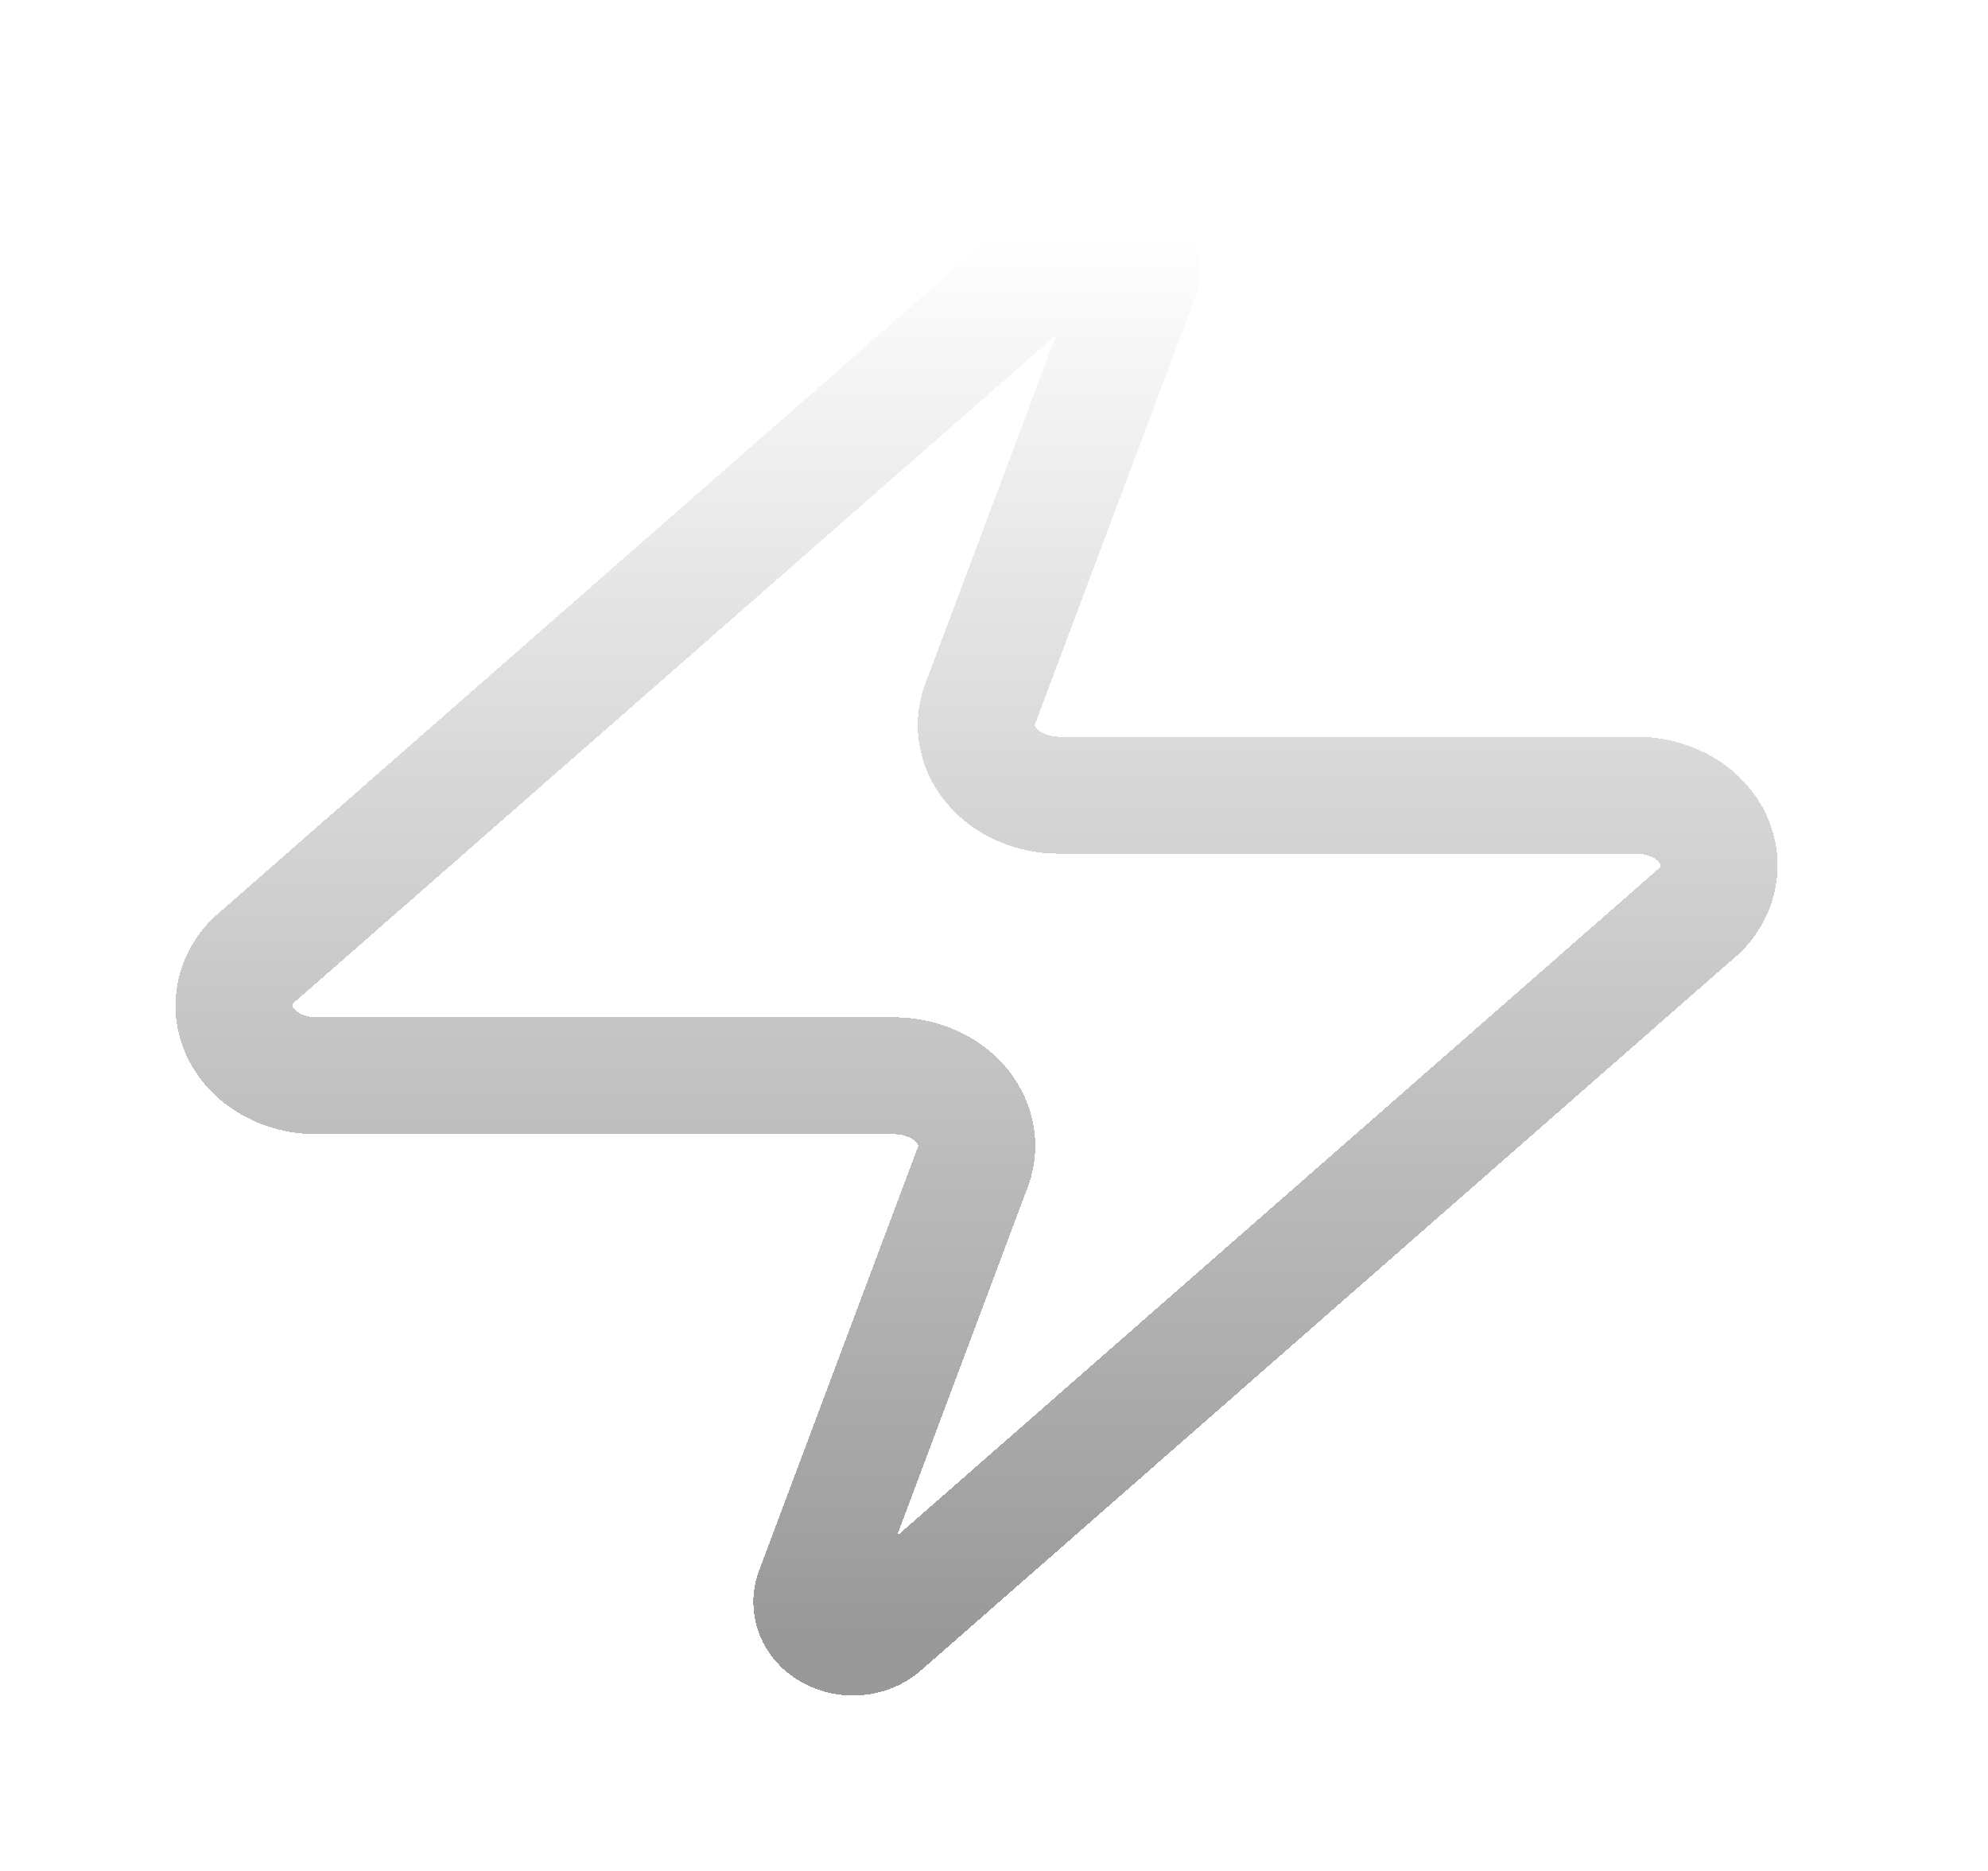 <svg width="34" height="32" viewBox="0 0 34 32" fill="none" xmlns="http://www.w3.org/2000/svg">
<g filter="url(#filter0_d_966_4477)">
<path d="M5.416 16.399C5.149 16.4 4.887 16.337 4.661 16.216C4.435 16.095 4.253 15.922 4.138 15.717C4.023 15.513 3.978 15.284 4.01 15.059C4.041 14.834 4.147 14.62 4.315 14.444L18.281 2.207C18.386 2.104 18.529 2.035 18.686 2.01C18.843 1.985 19.006 2.007 19.147 2.071C19.288 2.135 19.399 2.238 19.462 2.363C19.525 2.488 19.537 2.628 19.494 2.759L16.786 9.981C16.706 10.163 16.679 10.358 16.707 10.551C16.736 10.743 16.819 10.927 16.95 11.086C17.08 11.246 17.254 11.376 17.456 11.465C17.659 11.555 17.884 11.601 18.112 11.601H27.987C28.253 11.6 28.515 11.664 28.741 11.784C28.968 11.905 29.149 12.078 29.264 12.283C29.379 12.487 29.424 12.716 29.392 12.941C29.361 13.166 29.255 13.38 29.087 13.556L15.121 25.793C15.016 25.896 14.874 25.965 14.716 25.99C14.559 26.015 14.396 25.993 14.255 25.929C14.114 25.865 14.003 25.762 13.94 25.637C13.877 25.512 13.866 25.372 13.908 25.241L16.616 18.019C16.696 17.837 16.723 17.642 16.695 17.449C16.666 17.257 16.583 17.073 16.453 16.913C16.322 16.754 16.148 16.624 15.946 16.535C15.743 16.445 15.519 16.399 15.29 16.399H5.416Z" stroke="url(#paint0_linear_966_4477)" stroke-width="2" stroke-linecap="round" stroke-linejoin="round" shape-rendering="crispEdges"/>
</g>
<defs>
<filter id="filter0_d_966_4477" x="0" y="0" width="33.402" height="32" filterUnits="userSpaceOnUse" color-interpolation-filters="sRGB">
<feFlood flood-opacity="0" result="BackgroundImageFix"/>
<feColorMatrix in="SourceAlpha" type="matrix" values="0 0 0 0 0 0 0 0 0 0 0 0 0 0 0 0 0 0 127 0" result="hardAlpha"/>
<feOffset dy="2"/>
<feGaussianBlur stdDeviation="1.5"/>
<feComposite in2="hardAlpha" operator="out"/>
<feColorMatrix type="matrix" values="0 0 0 0 0 0 0 0 0 0 0 0 0 0 0 0 0 0 0.21 0"/>
<feBlend mode="normal" in2="BackgroundImageFix" result="effect1_dropShadow_966_4477"/>
<feBlend mode="normal" in="SourceGraphic" in2="effect1_dropShadow_966_4477" result="shape"/>
</filter>
<linearGradient id="paint0_linear_966_4477" x1="16.701" y1="2" x2="16.701" y2="26" gradientUnits="userSpaceOnUse">
<stop stop-color="white"/>
<stop offset="1" stop-color="#999999"/>
</linearGradient>
</defs>
</svg>
